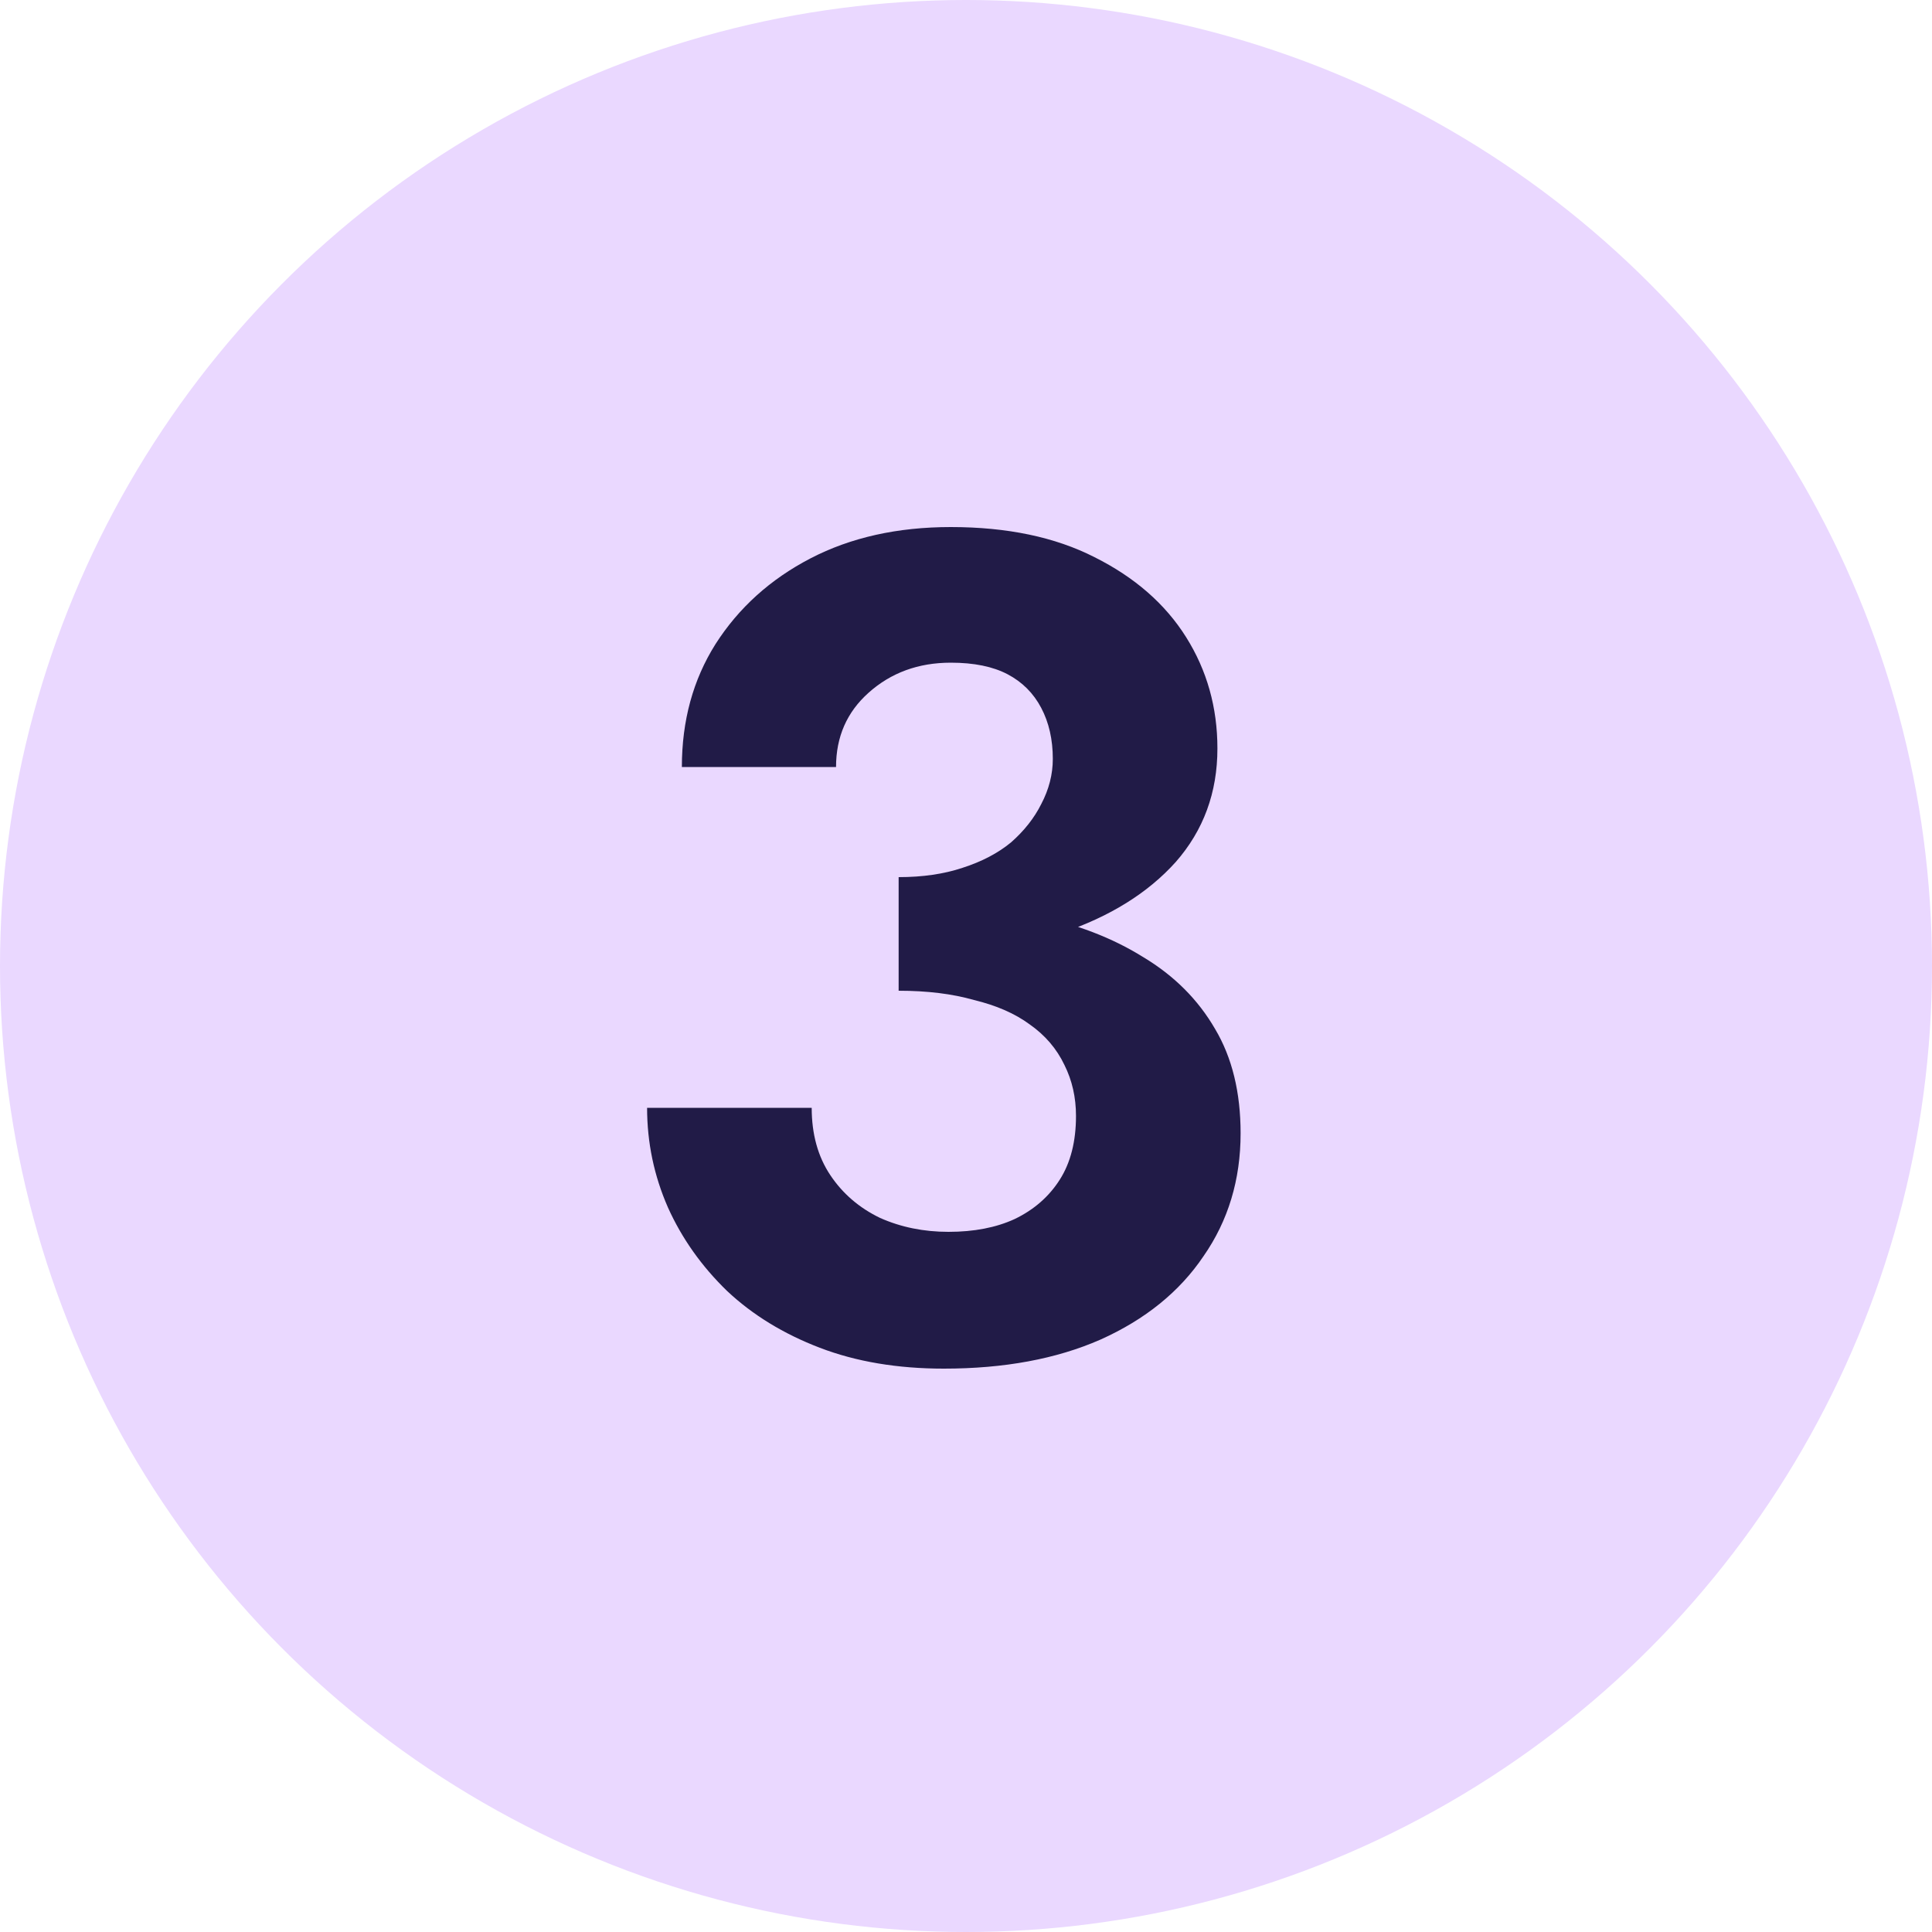 <svg width="30" height="30" viewBox="0 0 30 30" fill="none" xmlns="http://www.w3.org/2000/svg">
<circle cx="15" cy="15" r="15" fill="#EAD8FF"/>
<path d="M13.954 14.862V13.62C14.326 13.62 14.656 13.572 14.944 13.476C15.244 13.38 15.496 13.248 15.7 13.08C15.904 12.9 16.06 12.702 16.168 12.486C16.288 12.258 16.348 12.024 16.348 11.784C16.348 11.484 16.288 11.22 16.168 10.992C16.048 10.764 15.874 10.59 15.646 10.47C15.418 10.35 15.124 10.29 14.764 10.29C14.26 10.29 13.834 10.446 13.486 10.758C13.15 11.058 12.982 11.442 12.982 11.91H10.588C10.588 11.19 10.762 10.554 11.11 10.002C11.47 9.438 11.962 8.994 12.586 8.67C13.21 8.346 13.936 8.184 14.764 8.184C15.64 8.184 16.384 8.34 16.996 8.652C17.62 8.964 18.094 9.378 18.418 9.894C18.742 10.41 18.904 10.986 18.904 11.622C18.904 12.306 18.688 12.894 18.256 13.386C17.824 13.866 17.236 14.232 16.492 14.484C15.748 14.736 14.902 14.862 13.954 14.862ZM14.656 21.252C13.936 21.252 13.294 21.144 12.73 20.928C12.166 20.712 11.686 20.418 11.29 20.046C10.894 19.662 10.588 19.23 10.372 18.75C10.156 18.258 10.048 17.742 10.048 17.202H12.604C12.604 17.61 12.7 17.958 12.892 18.246C13.084 18.534 13.342 18.756 13.666 18.912C13.99 19.056 14.344 19.128 14.728 19.128C15.124 19.128 15.466 19.062 15.754 18.93C16.054 18.786 16.288 18.582 16.456 18.318C16.624 18.054 16.708 17.724 16.708 17.328C16.708 17.04 16.648 16.776 16.528 16.536C16.408 16.284 16.228 16.074 15.988 15.906C15.76 15.738 15.472 15.612 15.124 15.528C14.788 15.432 14.398 15.384 13.954 15.384V14.016C14.722 14.016 15.424 14.082 16.06 14.214C16.708 14.346 17.272 14.562 17.752 14.862C18.232 15.15 18.604 15.522 18.868 15.978C19.132 16.422 19.264 16.962 19.264 17.598C19.264 18.318 19.072 18.954 18.688 19.506C18.316 20.058 17.782 20.49 17.086 20.802C16.402 21.102 15.592 21.252 14.656 21.252Z" fill="#211B47"/>
</svg>
